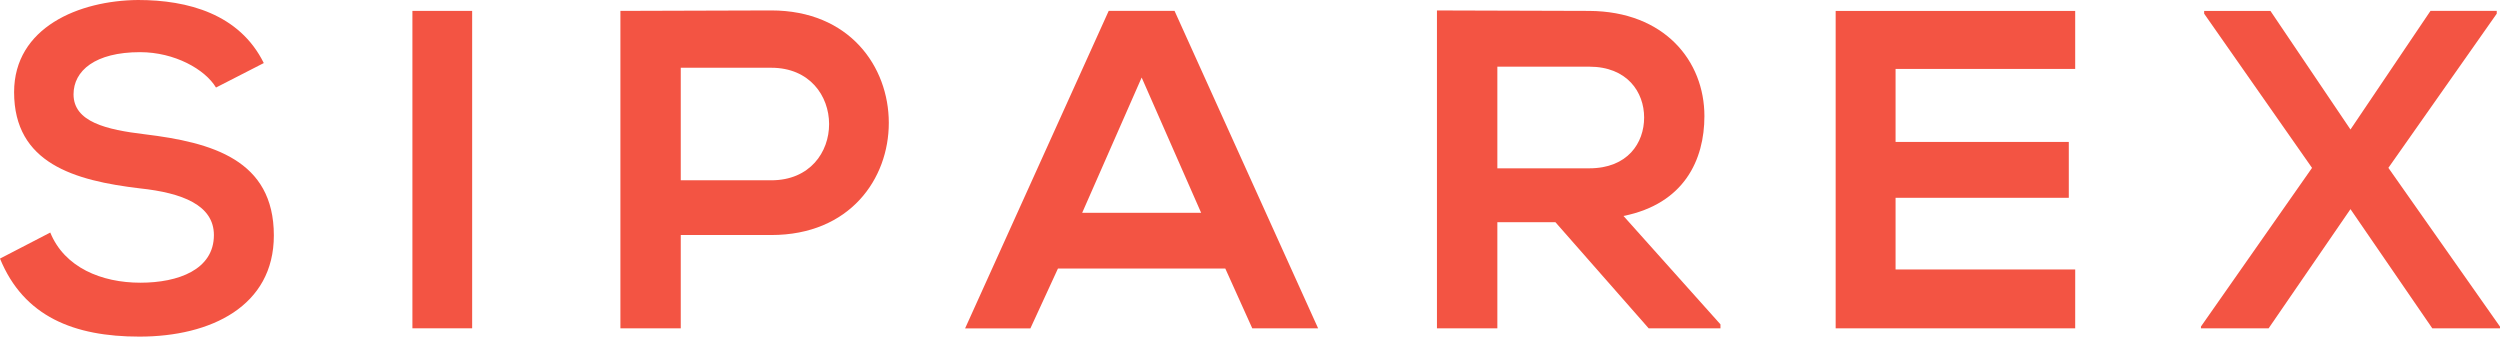 <svg xmlns="http://www.w3.org/2000/svg" width="208.105" height="28.02" viewBox="0 0 208.105 28.02">
  <g id="logo" transform="translate(-0.382 -0.385)">
    <path id="Tracé_2803" data-name="Tracé 2803" d="M18.251,7.56c-.914-1.519-3.443-2.945-6.32-2.945-3.745,0-5.539,1.549-5.539,3.51,0,2.3,2.739,2.946,5.936,3.326,5.563.678,10.739,2.106,10.739,8.423,0,5.887-5.252,8.419-11.19,8.419-5.44,0-9.629-1.663-11.606-6.495L4.456,19.63c1.182,2.908,4.266,4.176,7.5,4.176,3.161,0,6.121-1.093,6.121-3.963,0-2.494-2.623-3.515-6.166-3.89-5.44-.646-10.466-2.08-10.466-8.01C1.449,2.549,6.855.311,11.767.273c4.147,0,8.445,1.169,10.462,5.249Z" transform="translate(0.111 0.112)" fill="#f35443"/>
    <rect id="Rectangle_367" data-name="Rectangle 367" width="4.973" height="26.422" transform="translate(34.712 1.292)" fill="#f35443"/>
    <path id="Tracé_2804" data-name="Tracé 2804" d="M41.912,15.028h7.536c6.434,0,6.4-9.368,0-9.368H41.912Zm7.536,4.556H41.912v7.766H36.888V.927c4.189,0,8.375-.038,12.559-.038,13.018,0,13.071,18.695,0,18.695" transform="translate(15.138 0.365)" fill="#f35443"/>
    <path id="Tracé_2805" data-name="Tracé 2805" d="M71.929,6.462l-4.95,11.259h9.9Zm6.962,15.9H64.961l-2.295,4.984H57.231L69.185.916h5.482l11.95,26.423H81.136Z" transform="translate(23.487 0.376)" fill="#f35443"/>
    <path id="Tracé_2806" data-name="Tracé 2806" d="M90.109,5.57v8.461h7.65c3.2,0,4.568-2.114,4.568-4.228S100.92,5.57,97.759,5.57ZM108.681,27.35h-5.976L94.94,18.514H90.109V27.35H85.081V.89c4.228,0,8.451.038,12.675.038,6.28.038,9.589,4.175,9.589,8.76,0,3.625-1.671,7.289-6.736,8.31l8.072,9.022Z" transform="translate(34.916 0.365)" fill="#f35443"/>
    <path id="Tracé_2807" data-name="Tracé 2807" d="M128.552,27.339H108.613V.917h19.939V5.749H113.6v6.073H128.02v4.653H113.6v5.967h14.954Z" transform="translate(44.573 0.376)" fill="#f35443"/>
    <path id="Tracé_2808" data-name="Tracé 2808" d="M149.279.916h5.516v.231l-9.021,12.834L155.067,27.2v.14h-5.636l-6.812-9.922-6.814,9.922h-5.632v-.151l9.246-13.205L130.439,1.148V.921h5.52l6.66,9.868Z" transform="translate(53.421 0.376)" fill="#f35443"/>
  </g>
</svg>
